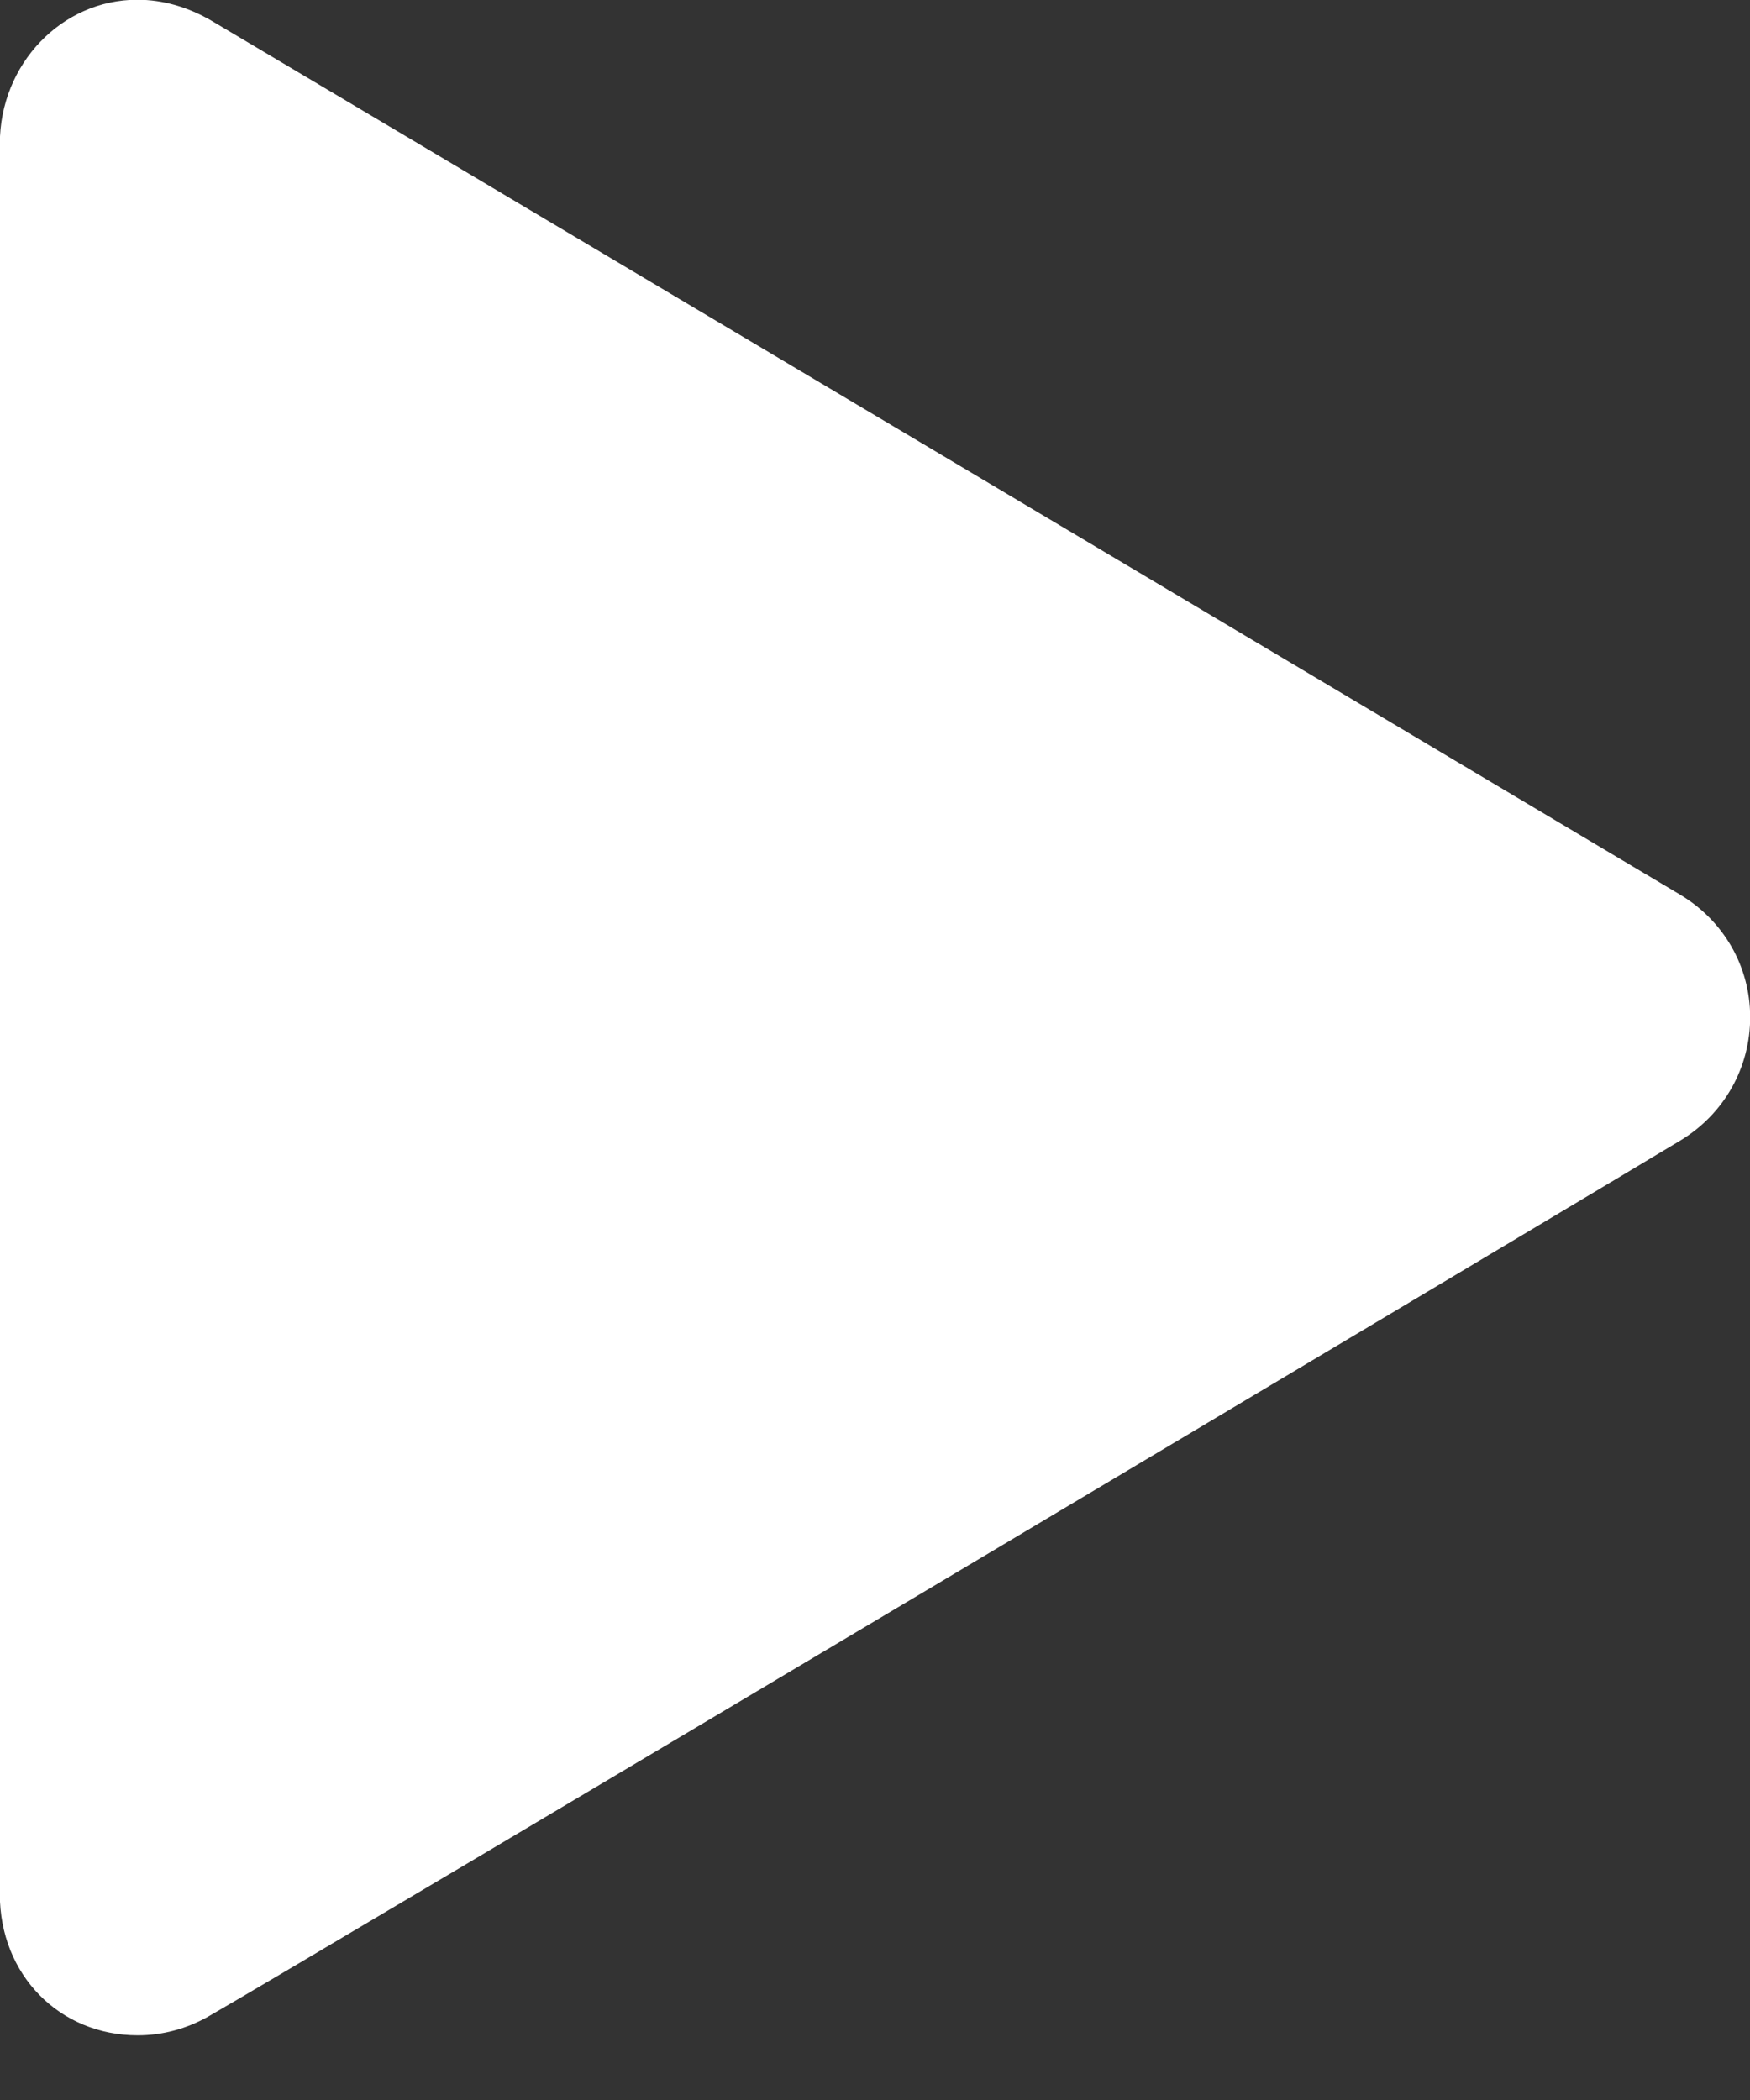 <svg xmlns="http://www.w3.org/2000/svg" xmlns:xlink="http://www.w3.org/1999/xlink" preserveAspectRatio="xMidYMid" width="20" height="24" viewBox="0 0 20 24">
  <rect x="0" y="0" width="20" height="24" fill="#333333" stroke="none"/>
  <defs>
    <style>

      .cls-2 {
        fill: #ffffff;
      }
    </style>
  </defs>
  <path d="M1.575,23.261 C0.676,23.261 -0.002,22.566 -0.002,21.648 C-0.002,21.648 -0.002,1.643 -0.002,1.643 C-0.002,0.735 0.703,-0.003 1.569,-0.003 C1.862,-0.003 2.151,0.080 2.426,0.242 C3.130,0.657 17.759,9.364 19.202,10.225 C19.700,10.523 19.999,11.043 20.002,11.618 C20.004,12.200 19.706,12.730 19.205,13.034 C18.440,13.498 3.517,22.396 2.384,23.044 C2.136,23.186 1.856,23.261 1.575,23.261 Z" id="path-1" class="cls-2" fill-rule="evenodd"/>
</svg>
